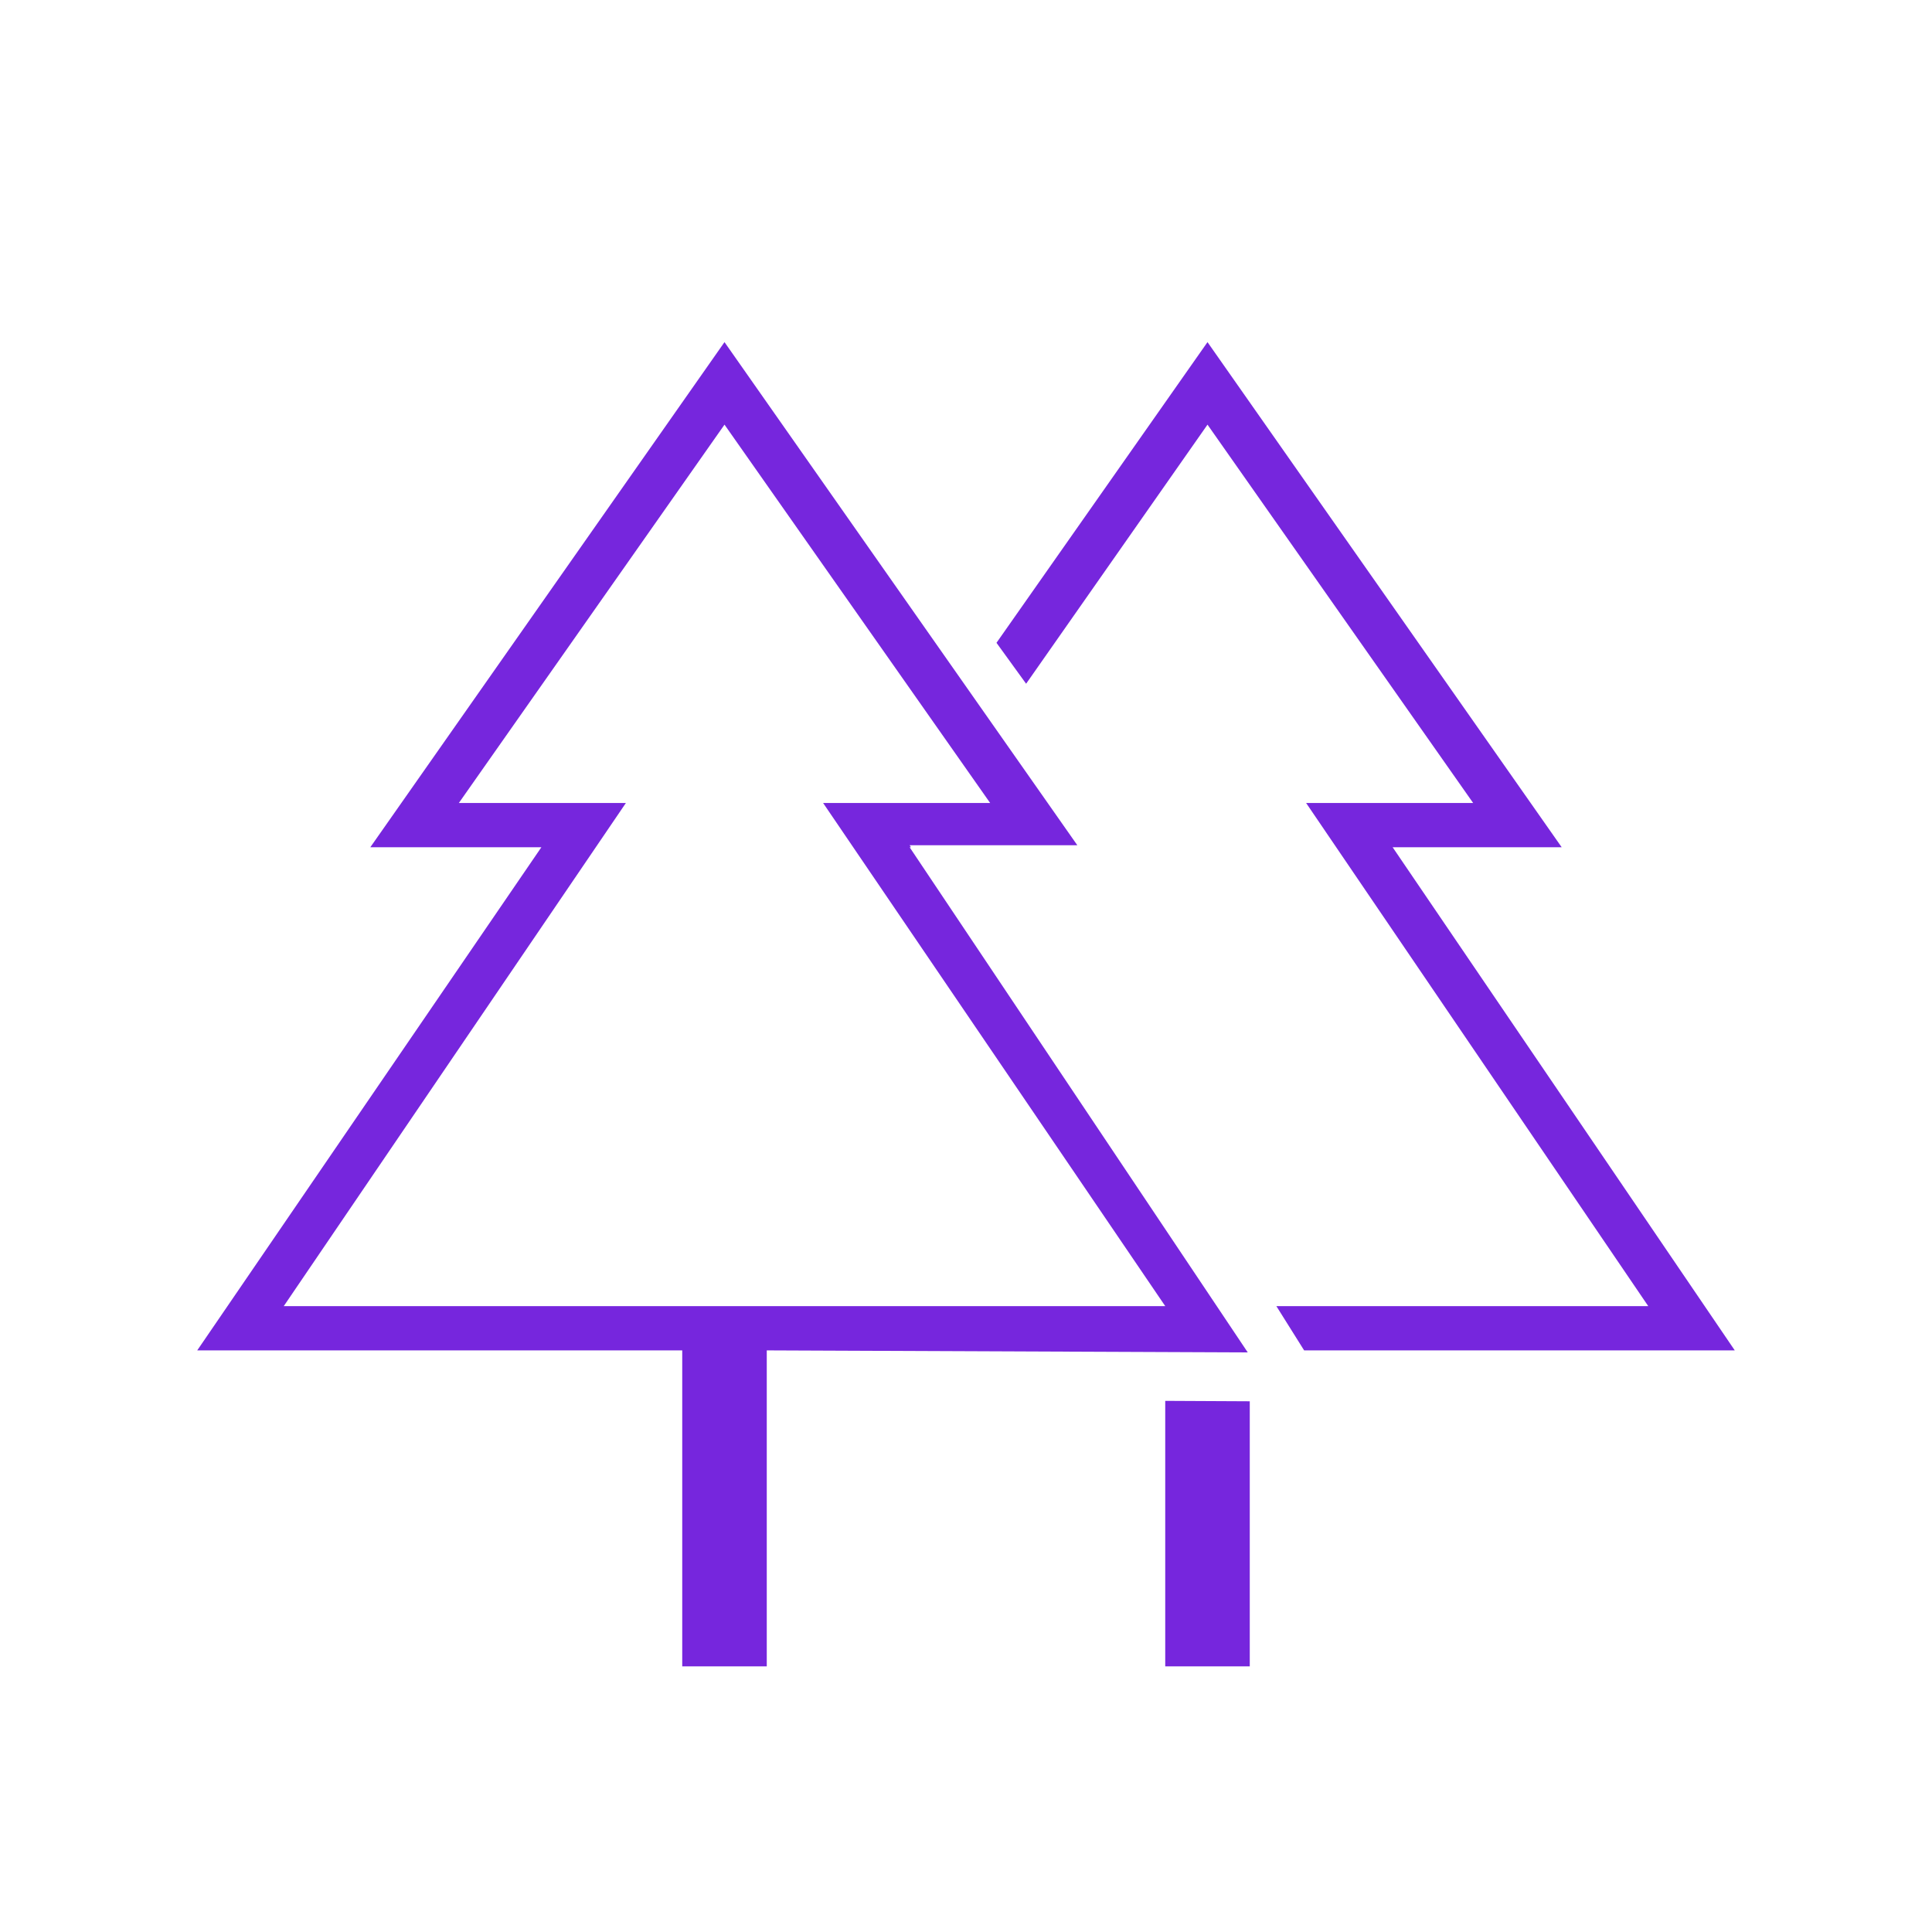 <svg width="120" height="120" viewBox="0 0 120 120" fill="none" xmlns="http://www.w3.org/2000/svg">
<g clip-path="url(#clip0_444_187)">
<mask id="mask0_444_187" style="mask-type:alpha" maskUnits="userSpaceOnUse" x="0" y="0" width="120" height="120">
<path d="M0 0H120V120H0V0Z" fill="#D9D9D9"/>
</mask>
<g mask="url(#mask0_444_187)">
<path fill-rule="evenodd" clip-rule="evenodd" d="M66.915 52.5H56.5L56.583 52.625H56.5L77.5 84L47.625 83.875V103.5H42.375V83.875H12.25L33.625 52.625H23L45 21.25L66.915 52.5ZM28.5 49.875H38.875L17.625 81.125H72.375L51.125 49.875H61.5L45 26.375L28.5 49.875Z" fill="#7626DD"/>
<path d="M77.625 87.036V103.5H72.375V87.01L77.625 87.036Z" fill="#7626DD"/>
<path d="M97 52.625H86.5L107.75 83.875H81.002L79.277 81.125H102.375L81.125 49.875H91.5L75 26.375L63.734 42.468L61.894 39.926L75 21.25L97 52.625Z" fill="#7626DD"/>
</g>
</g>
<defs>
<clipPath id="clip0_444_187">
<rect width="120" height="120" fill="white"/>
</clipPath>
</defs>
</svg>
